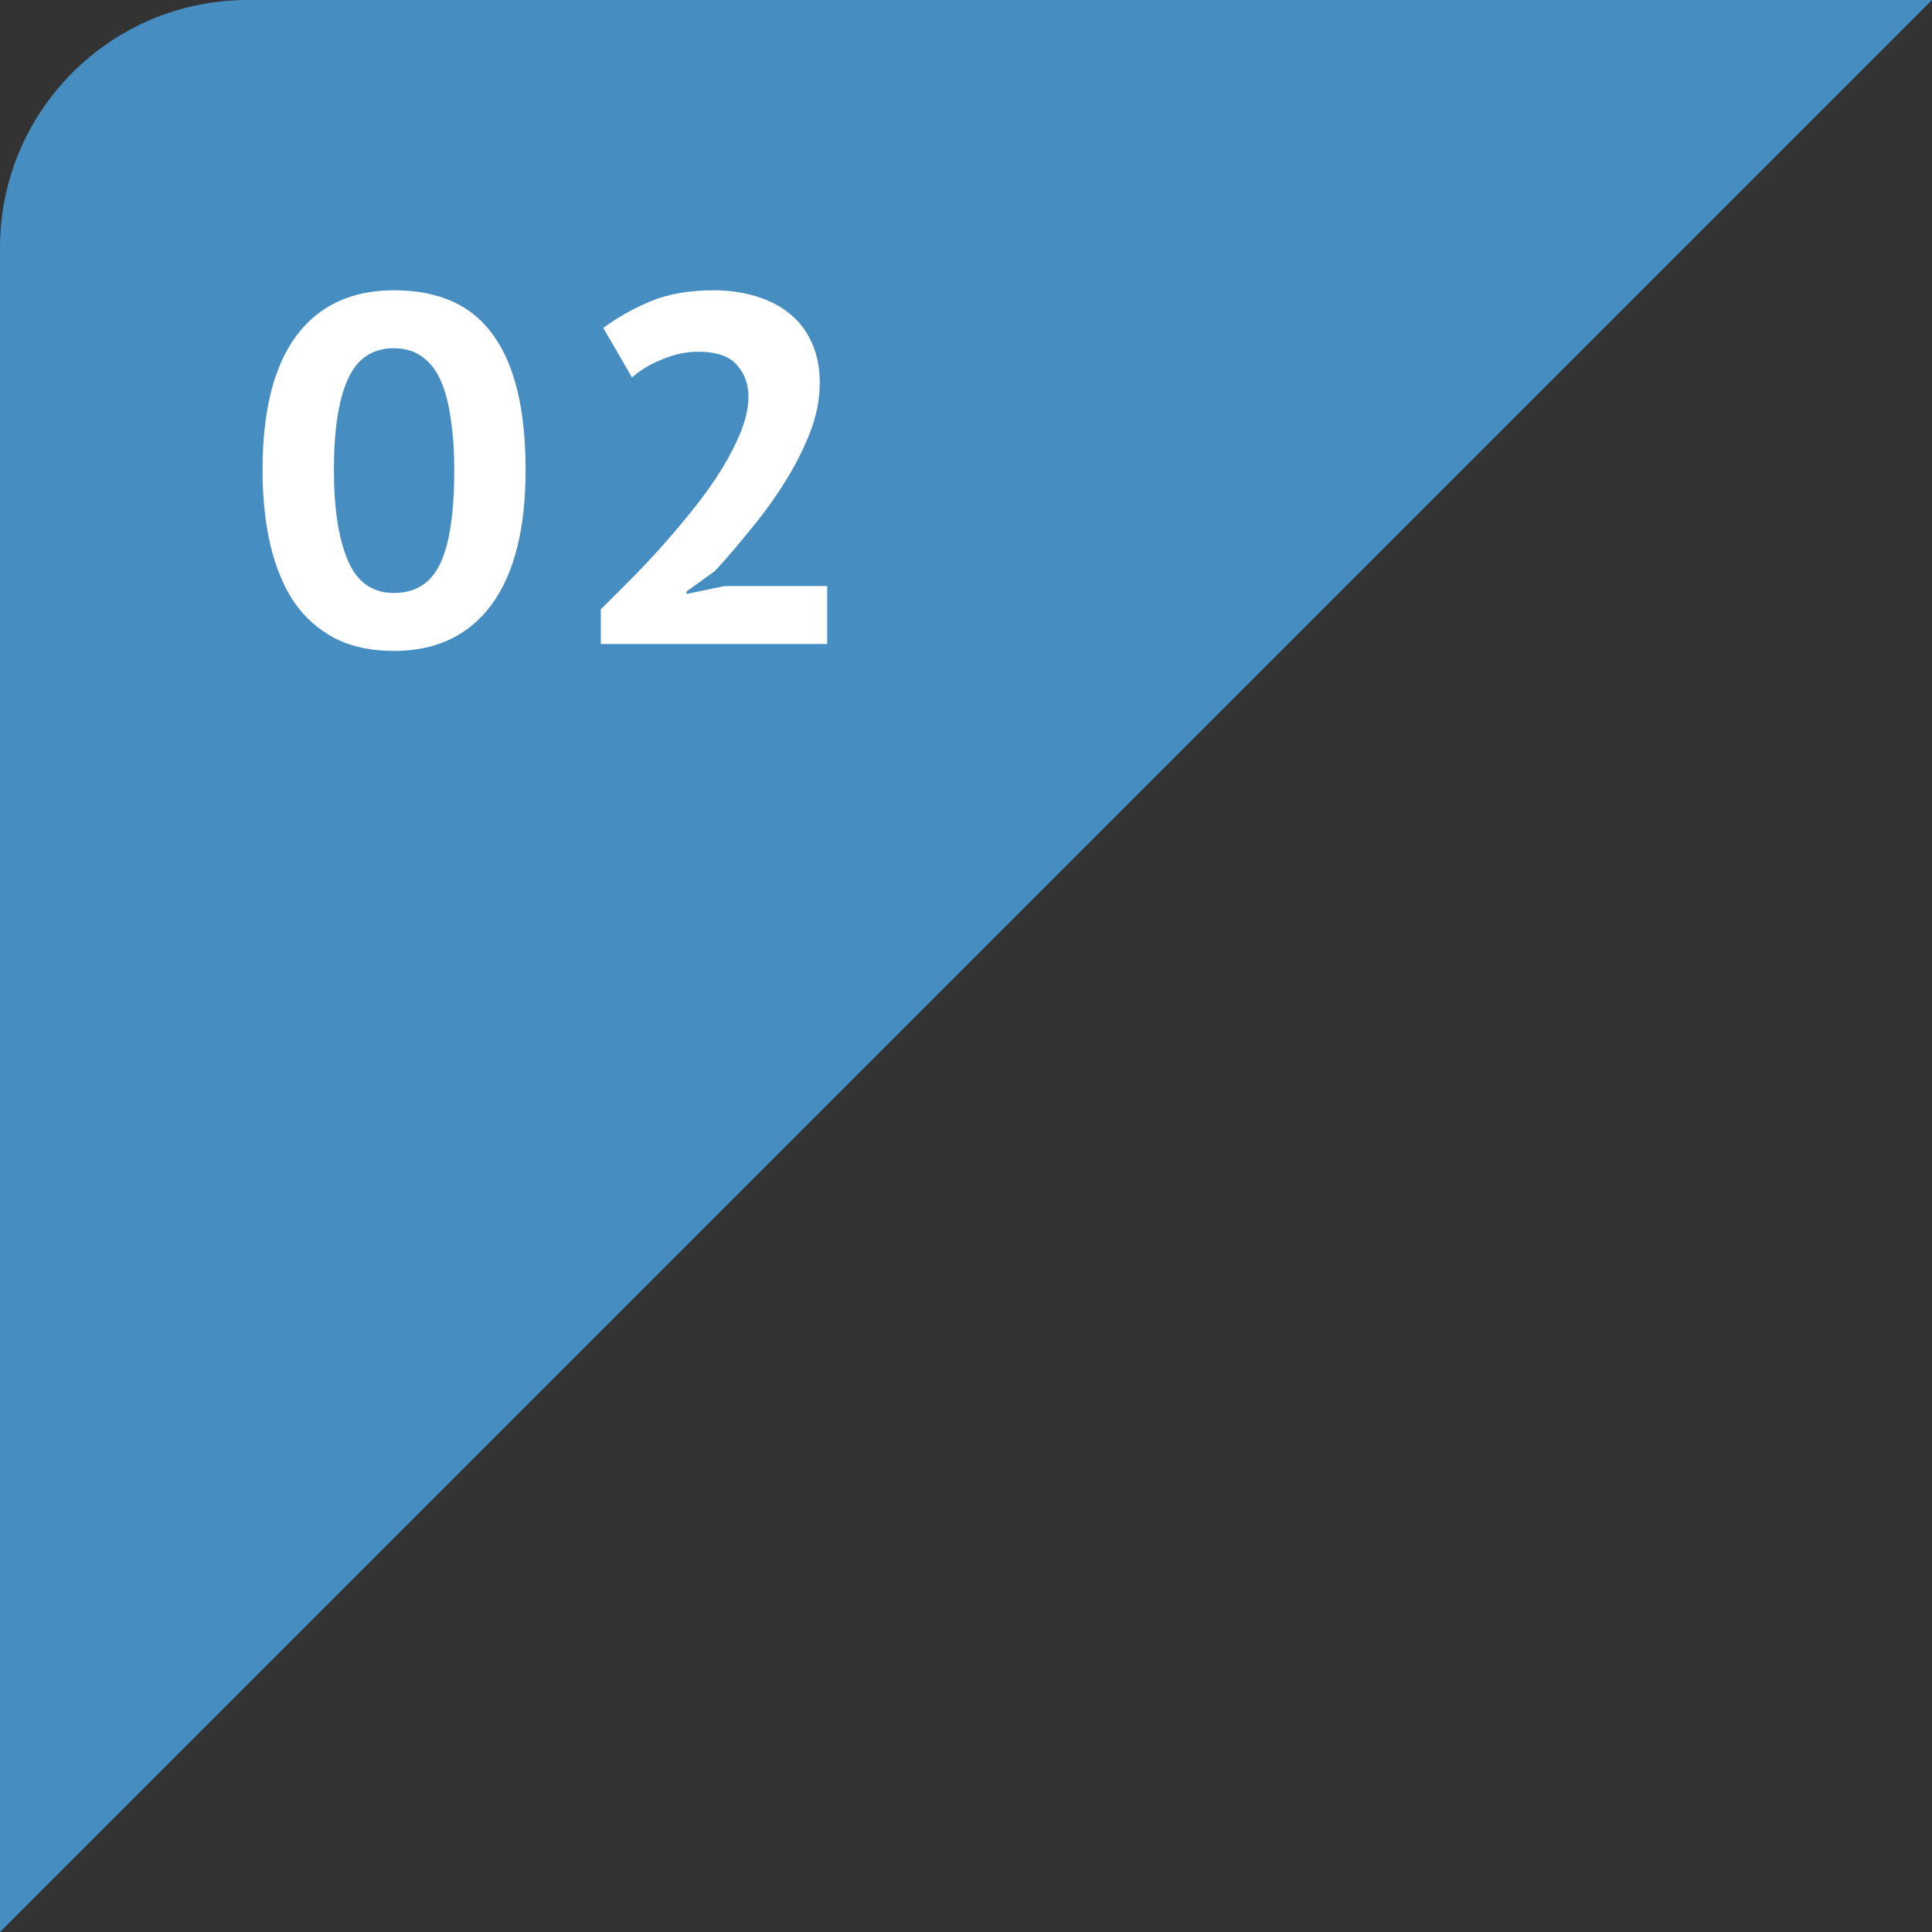 <svg width="78" height="78" viewBox="0 0 78 78" fill="none" xmlns="http://www.w3.org/2000/svg">
<rect x="0" y="0" width="78" height="78" fill="#333333" stroke="none"/>
<path d="M0 10C0 4.477 4.477 0 10 0H78L0 78V10Z" fill="#468DC1"/>
<path d="M33.096 15.46C33.096 16.127 32.962 16.8 32.696 17.48C32.429 18.16 32.089 18.827 31.676 19.48C31.276 20.12 30.823 20.747 30.316 21.36C29.823 21.973 29.336 22.54 28.856 23.06L27.716 23.88V23.98L29.256 23.66H33.396V26H24.256V24.6C24.602 24.253 24.989 23.867 25.416 23.44C25.856 23 26.296 22.533 26.736 22.04C27.176 21.547 27.602 21.04 28.016 20.52C28.442 19.987 28.816 19.46 29.136 18.94C29.456 18.42 29.716 17.913 29.916 17.42C30.116 16.913 30.216 16.447 30.216 16.02C30.216 15.513 30.062 15.087 29.756 14.74C29.449 14.38 28.922 14.2 28.176 14.2C27.709 14.2 27.236 14.3 26.756 14.5C26.276 14.687 25.863 14.933 25.516 15.24L24.356 13.24C24.929 12.813 25.569 12.453 26.276 12.16C26.983 11.867 27.829 11.72 28.816 11.72C29.429 11.72 29.996 11.8 30.516 11.96C31.049 12.12 31.503 12.353 31.876 12.66C32.263 12.967 32.562 13.36 32.776 13.84C32.989 14.307 33.096 14.847 33.096 15.46Z" fill="white"/>
<path d="M10.6 18.98C10.6 16.593 11.053 14.787 11.96 13.56C12.88 12.333 14.193 11.72 15.9 11.72C17.726 11.72 19.066 12.327 19.92 13.54C20.786 14.74 21.22 16.553 21.22 18.98C21.22 21.353 20.76 23.167 19.84 24.42C18.92 25.66 17.606 26.28 15.9 26.28C14.993 26.28 14.206 26.113 13.54 25.78C12.873 25.433 12.32 24.947 11.88 24.32C11.453 23.68 11.133 22.913 10.92 22.02C10.706 21.113 10.6 20.1 10.6 18.98ZM13.48 18.98C13.48 20.513 13.666 21.727 14.04 22.62C14.413 23.5 15.033 23.94 15.9 23.94C16.78 23.94 17.406 23.54 17.78 22.74C18.153 21.94 18.34 20.687 18.34 18.98C18.34 18.22 18.293 17.54 18.2 16.94C18.12 16.327 17.986 15.807 17.8 15.38C17.613 14.953 17.36 14.627 17.04 14.4C16.733 14.173 16.353 14.06 15.9 14.06C15.033 14.06 14.413 14.48 14.04 15.32C13.666 16.147 13.48 17.367 13.48 18.98Z" fill="white"/>
</svg>
